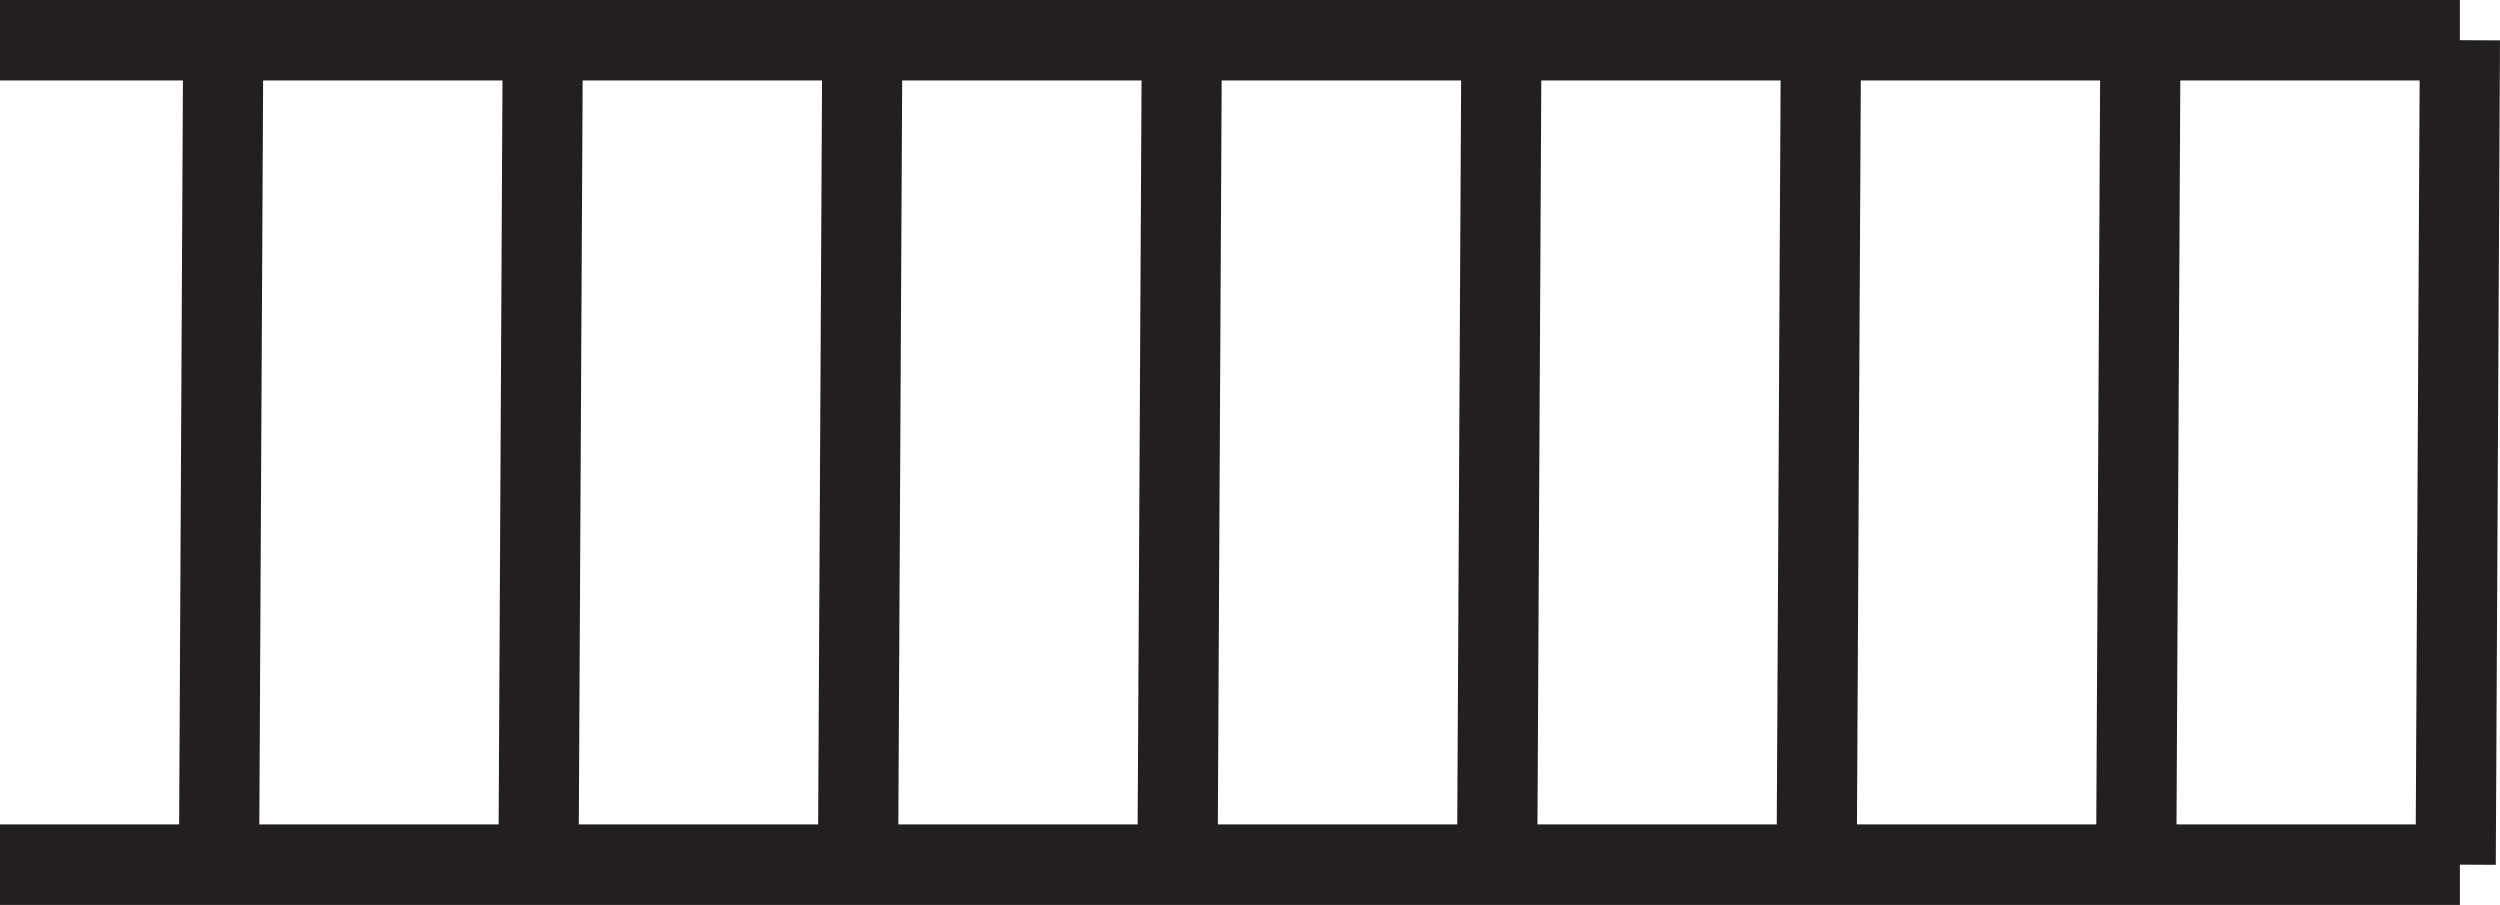 <?xml version="1.0" encoding="utf-8"?>
<!-- Generator: Adobe Illustrator 16.0.0, SVG Export Plug-In . SVG Version: 6.00 Build 0)  -->
<!DOCTYPE svg PUBLIC "-//W3C//DTD SVG 1.1//EN" "http://www.w3.org/Graphics/SVG/1.1/DTD/svg11.dtd">
<svg version="1.1" id="Слой_1" xmlns="http://www.w3.org/2000/svg" xmlns:xlink="http://www.w3.org/1999/xlink" x="0px" y="0px"
	 width="156.471px" height="56.637px" viewBox="16.076 -13.58 156.471 56.637"
	 enable-background="new 16.076 -13.58 156.471 56.637" xml:space="preserve">
<path fill="#231F20" d="M167.275,38.017l0.242-46.562h-14.98l-0.237,46.562H167.275L167.275,38.017z M170.037-11.065l2.51,0.011
	l-0.264,51.602l-2.246-0.011v2.521H16.076v-5.04h11.212l0.237-46.562h-11.45v-5.035h153.961V-11.065L170.037-11.065z M32.544-8.544
	l-0.237,46.562h14.978l0.24-46.562H32.544L32.544-8.544z M52.543-8.544l-0.24,46.562h14.98l0.243-46.562H52.543L52.543-8.544z
	 M72.542-8.544l-0.24,46.562H87.28l0.243-46.562H72.542L72.542-8.544z M92.539-8.544l-0.24,46.562h14.984l0.242-46.562H92.539
	L92.539-8.544z M112.543-8.544l-0.239,46.562h14.977l0.24-46.562H112.543L112.543-8.544z M132.541-8.544l-0.24,46.562h14.978
	l0.239-46.562H132.541z"/>
</svg>
